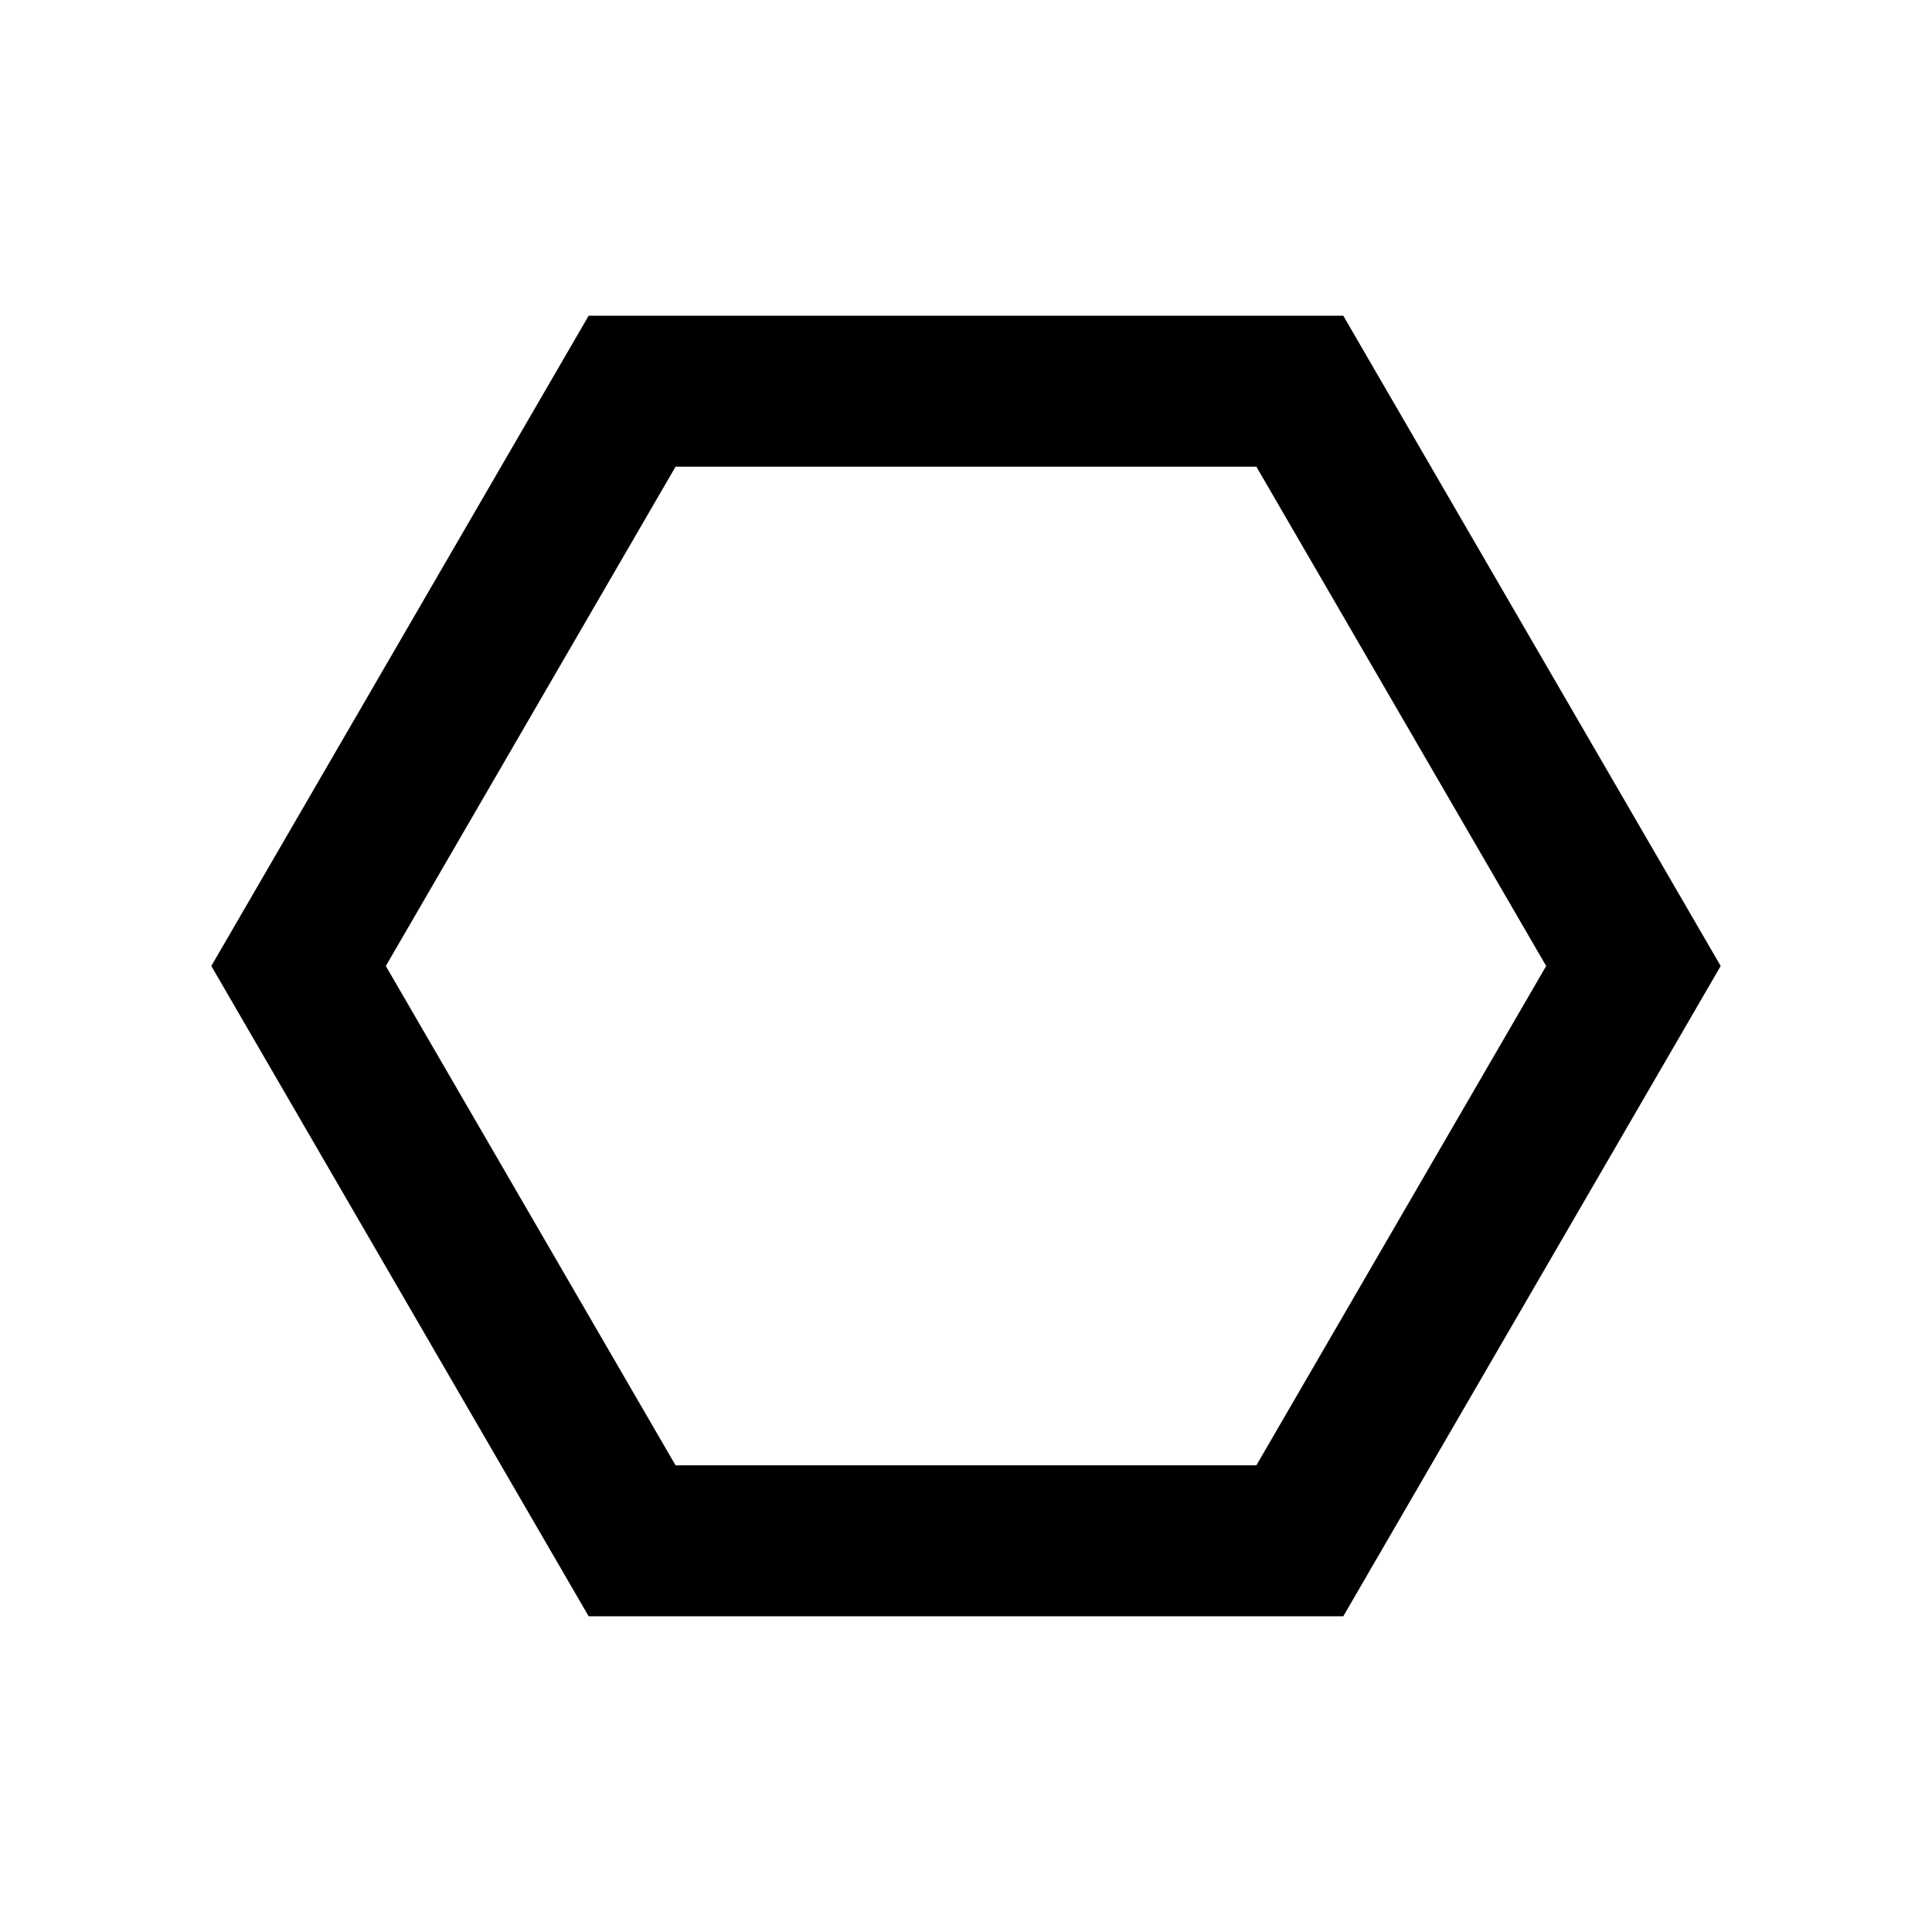 <svg xmlns="http://www.w3.org/2000/svg" viewBox="0 0 512 512" fit="" height="100%" width="100%" preserveAspectRatio="xMidYMid meet" focusable="false"><path d="M332.95 123.672L409.751 256l-76.8 132.328H179.03L102.248 256l76.785-132.328H332.95m23.033-40H155.996L56 256l99.996 172.328h199.987L456 256 355.983 83.672z"></path></svg>